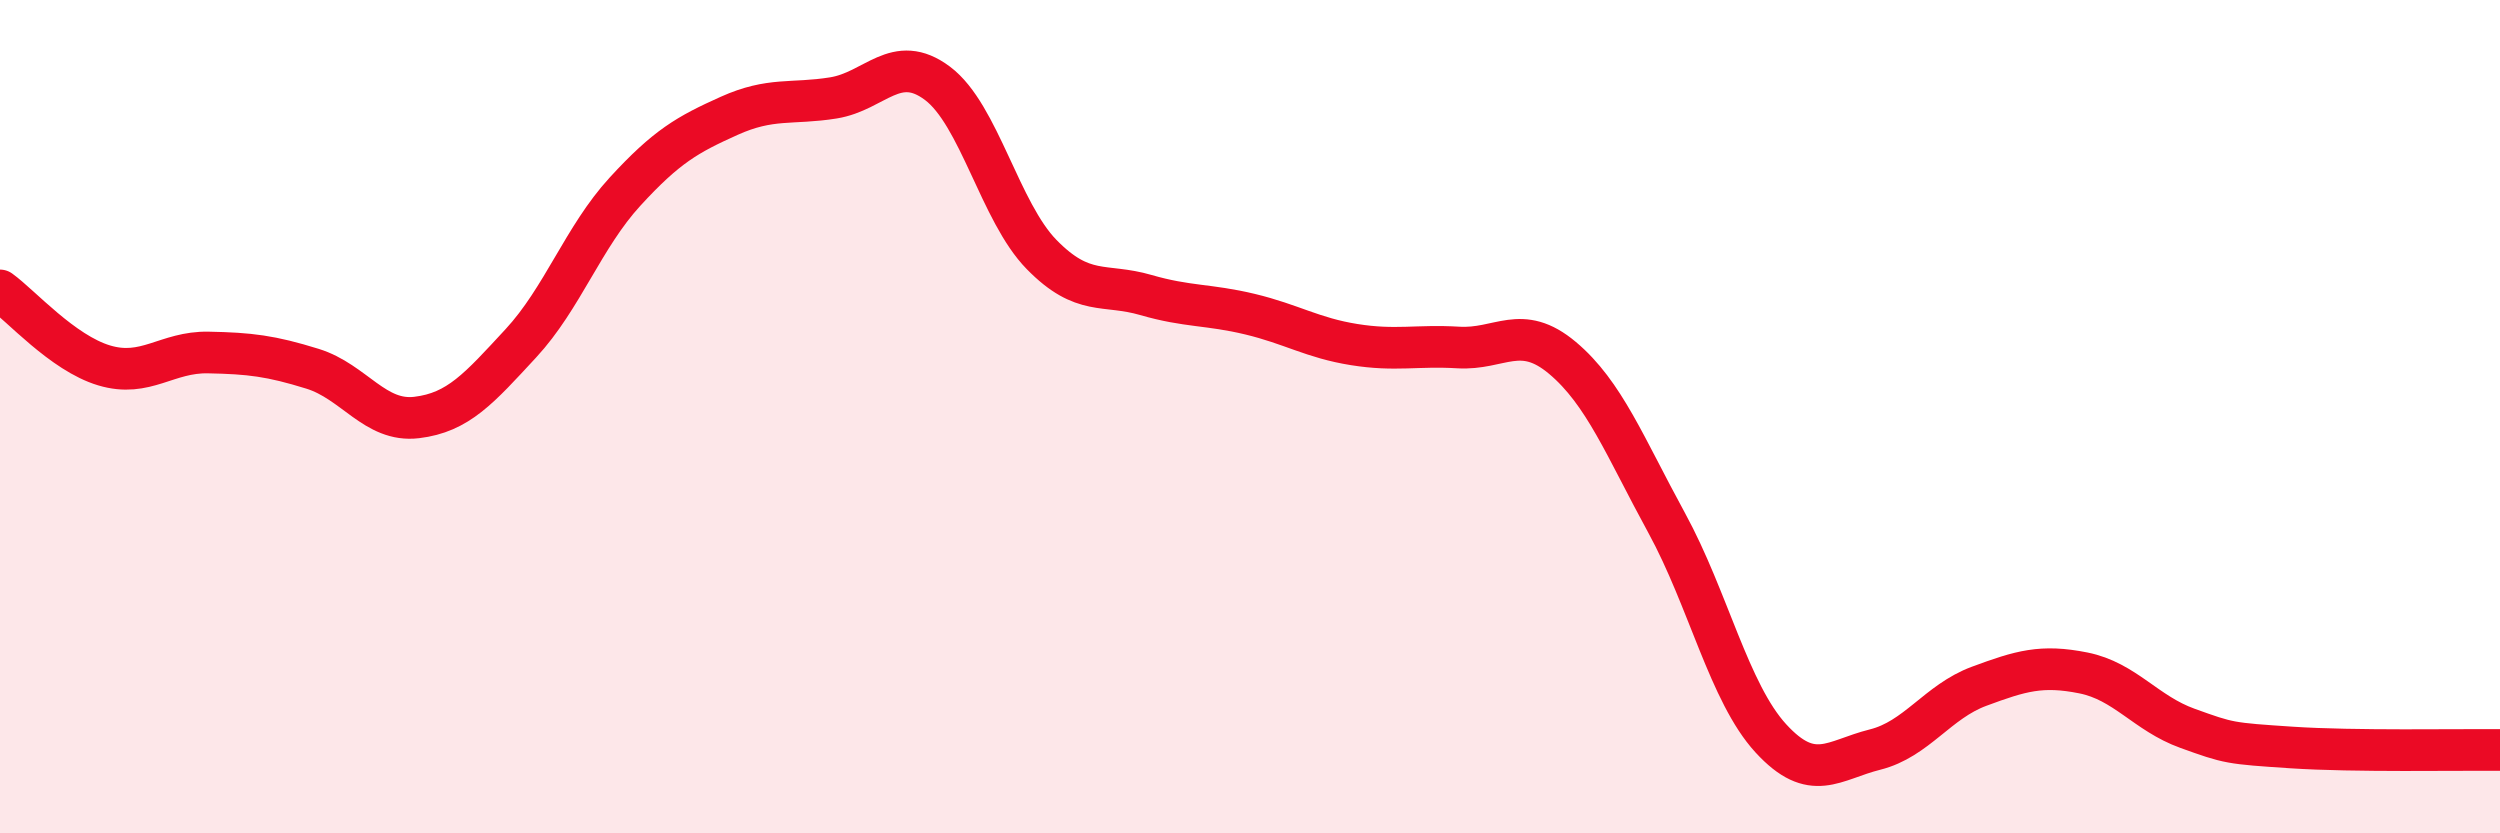 
    <svg width="60" height="20" viewBox="0 0 60 20" xmlns="http://www.w3.org/2000/svg">
      <path
        d="M 0,6.97 C 0.5,7.33 1.5,8.47 2.5,8.77 C 3.5,9.07 4,8.44 5,8.46 C 6,8.48 6.5,8.54 7.5,8.85 C 8.5,9.16 9,10.14 10,10.02 C 11,9.9 11.5,9.32 12.5,8.24 C 13.5,7.16 14,5.69 15,4.6 C 16,3.51 16.5,3.23 17.5,2.78 C 18.5,2.33 19,2.51 20,2.35 C 21,2.19 21.5,1.25 22.5,2 C 23.5,2.75 24,5.09 25,6.11 C 26,7.13 26.5,6.79 27.5,7.08 C 28.5,7.37 29,7.3 30,7.54 C 31,7.78 31.5,8.11 32.5,8.27 C 33.5,8.43 34,8.28 35,8.34 C 36,8.4 36.5,7.75 37.5,8.59 C 38.5,9.43 39,10.72 40,12.55 C 41,14.38 41.5,16.63 42.5,17.72 C 43.5,18.81 44,18.24 45,17.99 C 46,17.74 46.5,16.84 47.5,16.47 C 48.5,16.1 49,15.95 50,16.15 C 51,16.35 51.5,17.12 52.5,17.48 C 53.5,17.84 53.5,17.84 55,17.94 C 56.5,18.04 59,17.99 60,18L60 20L0 20Z"
        fill="#EB0A25"
        opacity="0.1"
        stroke-linecap="round"
        stroke-linejoin="round"
      />
      <path
        d="M 0,6.97 C 0.5,7.33 1.5,8.47 2.5,8.77 C 3.5,9.07 4,8.44 5,8.46 C 6,8.48 6.5,8.54 7.5,8.85 C 8.5,9.16 9,10.14 10,10.02 C 11,9.9 11.5,9.32 12.5,8.24 C 13.5,7.16 14,5.69 15,4.6 C 16,3.51 16.5,3.23 17.5,2.78 C 18.5,2.33 19,2.51 20,2.35 C 21,2.19 21.5,1.25 22.5,2 C 23.5,2.75 24,5.09 25,6.11 C 26,7.13 26.5,6.79 27.5,7.08 C 28.5,7.37 29,7.3 30,7.54 C 31,7.78 31.5,8.11 32.5,8.27 C 33.5,8.43 34,8.28 35,8.34 C 36,8.4 36.5,7.75 37.5,8.59 C 38.5,9.43 39,10.72 40,12.55 C 41,14.38 41.5,16.63 42.5,17.72 C 43.5,18.81 44,18.24 45,17.99 C 46,17.74 46.5,16.84 47.5,16.47 C 48.5,16.1 49,15.95 50,16.15 C 51,16.35 51.5,17.12 52.5,17.48 C 53.5,17.84 53.5,17.84 55,17.94 C 56.5,18.04 59,17.99 60,18"
        stroke="#EB0A25"
        stroke-width="1"
        fill="none"
        stroke-linecap="round"
        stroke-linejoin="round"
      />
    </svg>
  
